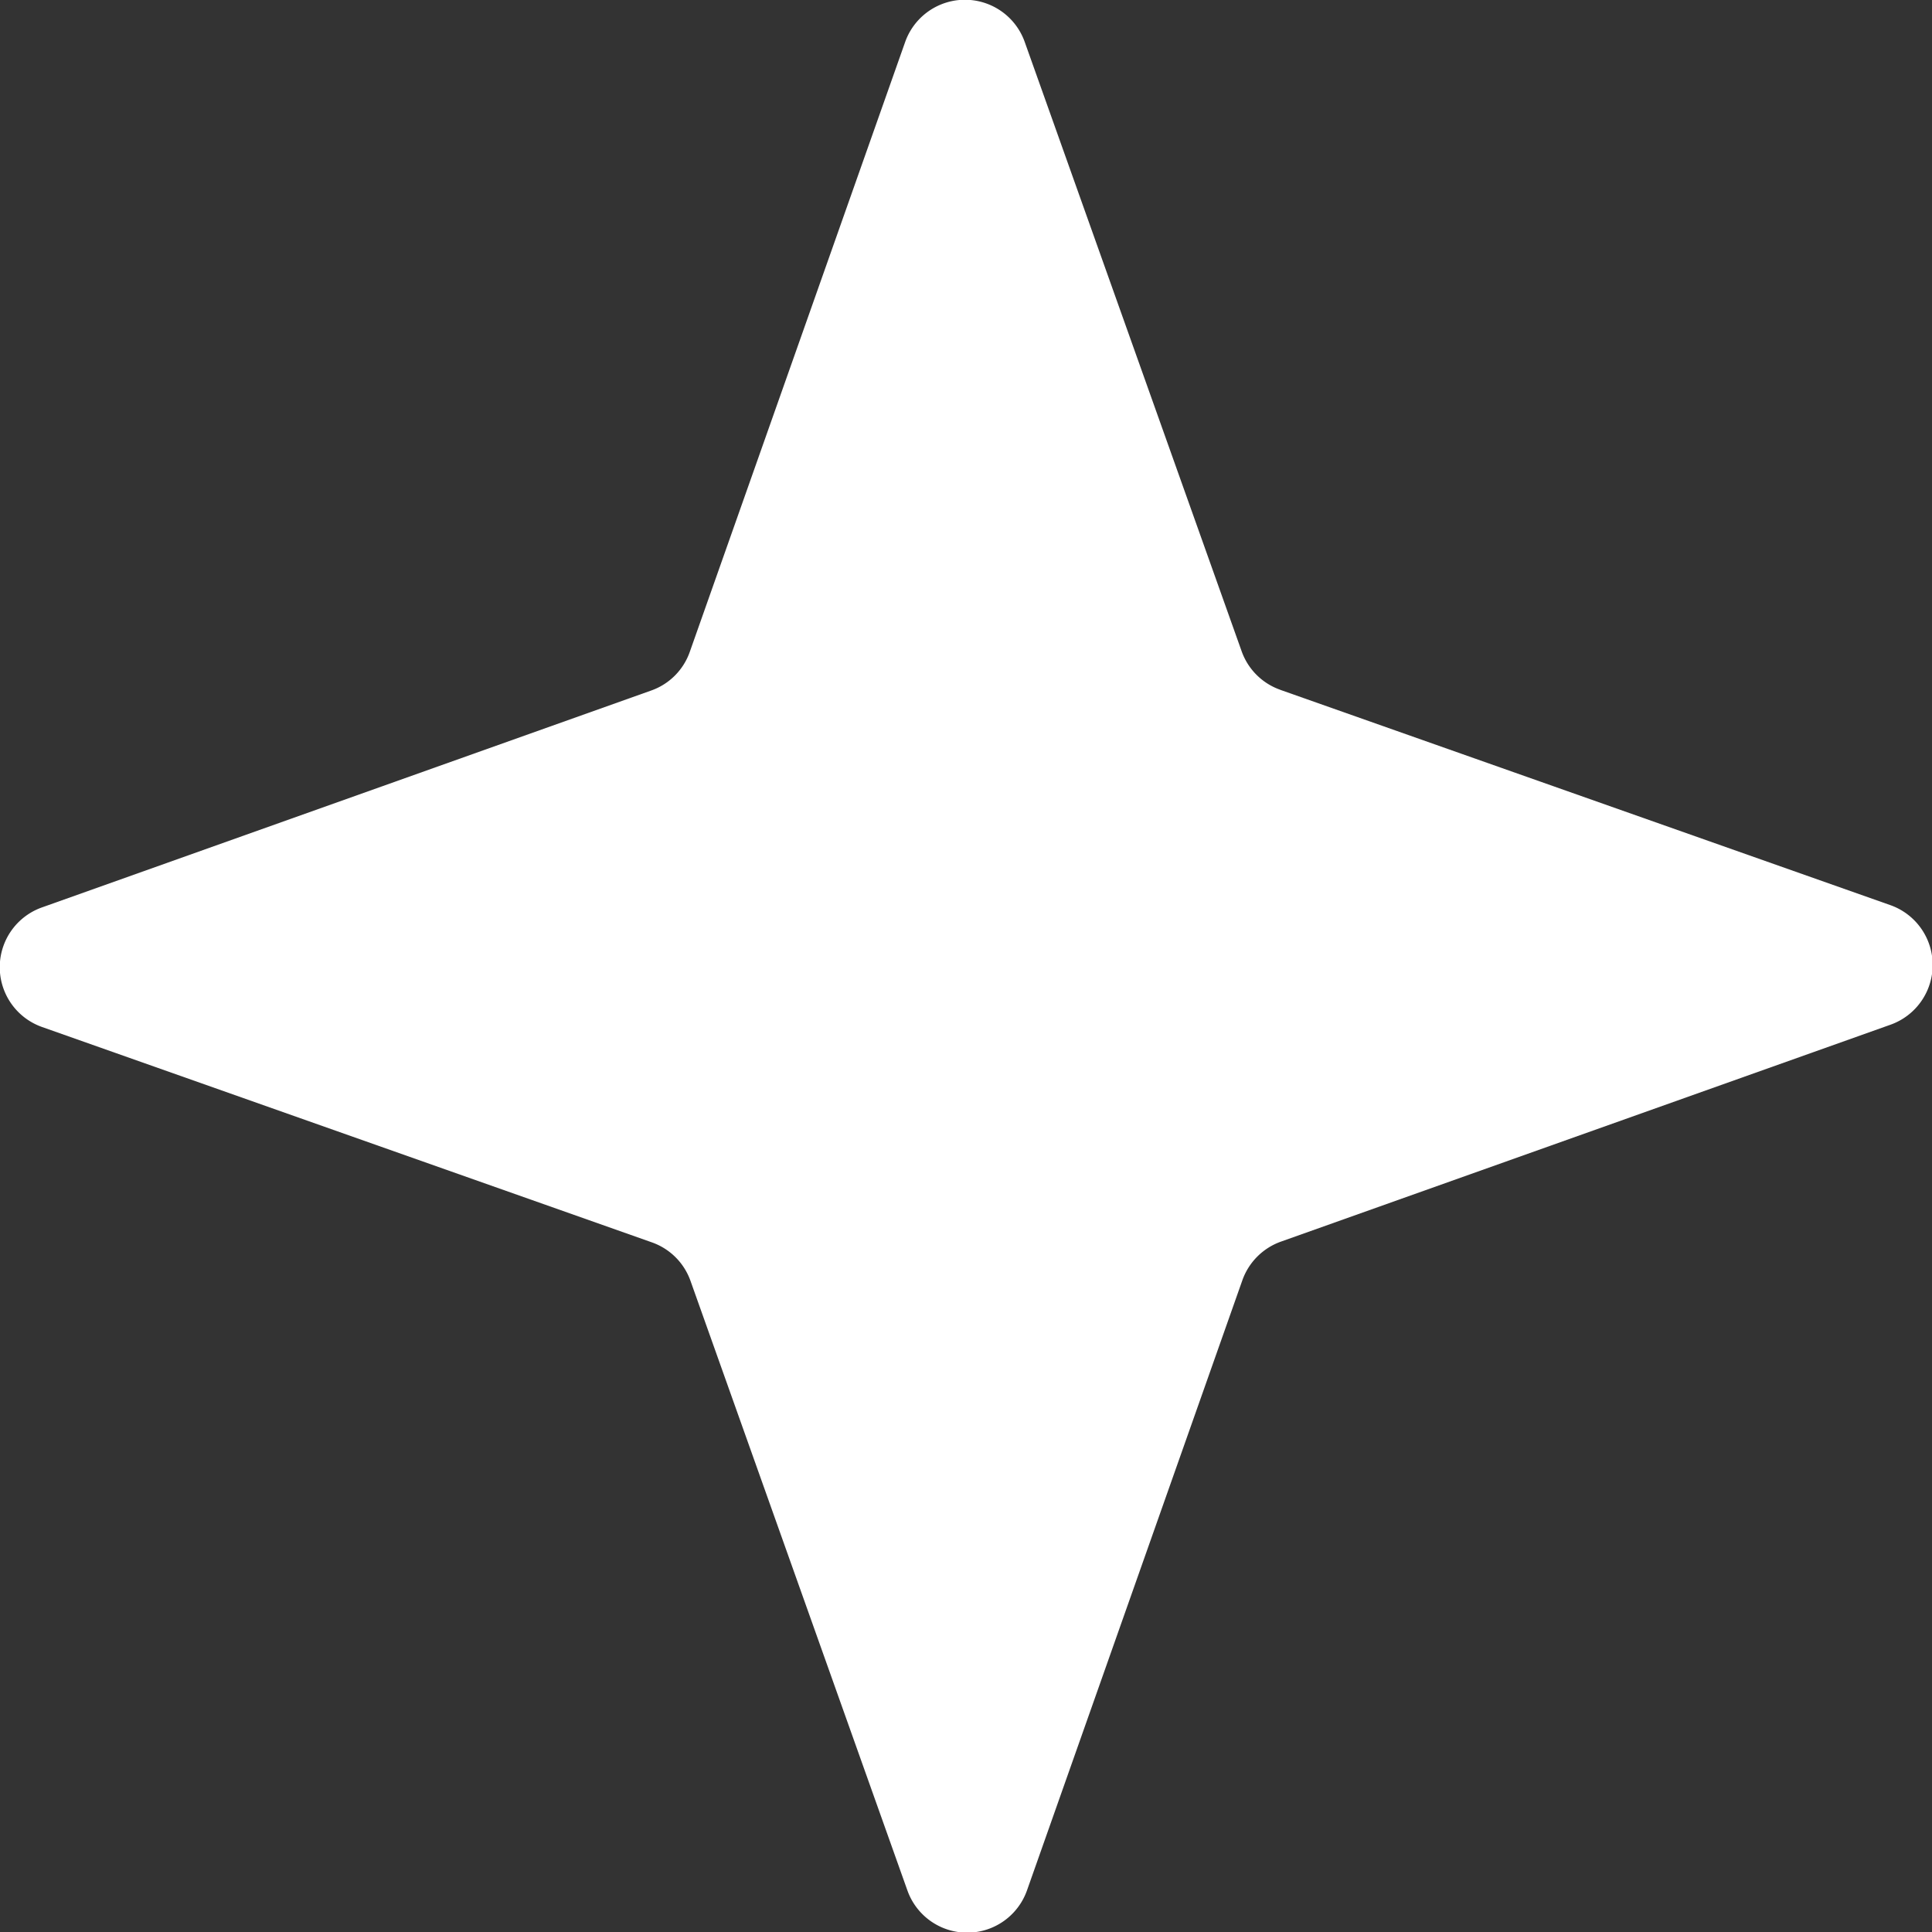 <svg xmlns="http://www.w3.org/2000/svg" xmlns:xlink="http://www.w3.org/1999/xlink" width="13.797" height="13.797" viewBox="0 0 13.797 13.797">
  <rect x="0" y="0" width="13.797" height="13.797" fill="#333333" stroke="none"/>
  <defs>
    <clipPath id="clip-path">
      <rect id="Rectangle_65" data-name="Rectangle 65" width="13.797" height="13.797" fill="#fff"/>
    </clipPath>
  </defs>
  <g id="Group_33" data-name="Group 33" transform="translate(0 0)">
    <g id="Group_23" data-name="Group 23" transform="translate(0 0)" clip-path="url(#clip-path)">
      <path id="Path_68" data-name="Path 68" d="M9.142,4.926,13.5,6.464a.453.453,0,0,1,0,.854L9.147,8.867a.454.454,0,0,0-.275.276L7.334,13.5a.453.453,0,0,1-.854,0L4.931,9.147a.452.452,0,0,0-.276-.275L.3,7.334a.453.453,0,0,1,0-.854L4.651,4.931a.451.451,0,0,0,.275-.276L6.464.3a.453.453,0,0,1,.854,0L8.867,4.651a.452.452,0,0,0,.276.275" transform="translate(0 0)" fill="#fff"/>
    </g>
  </g>
</svg>
